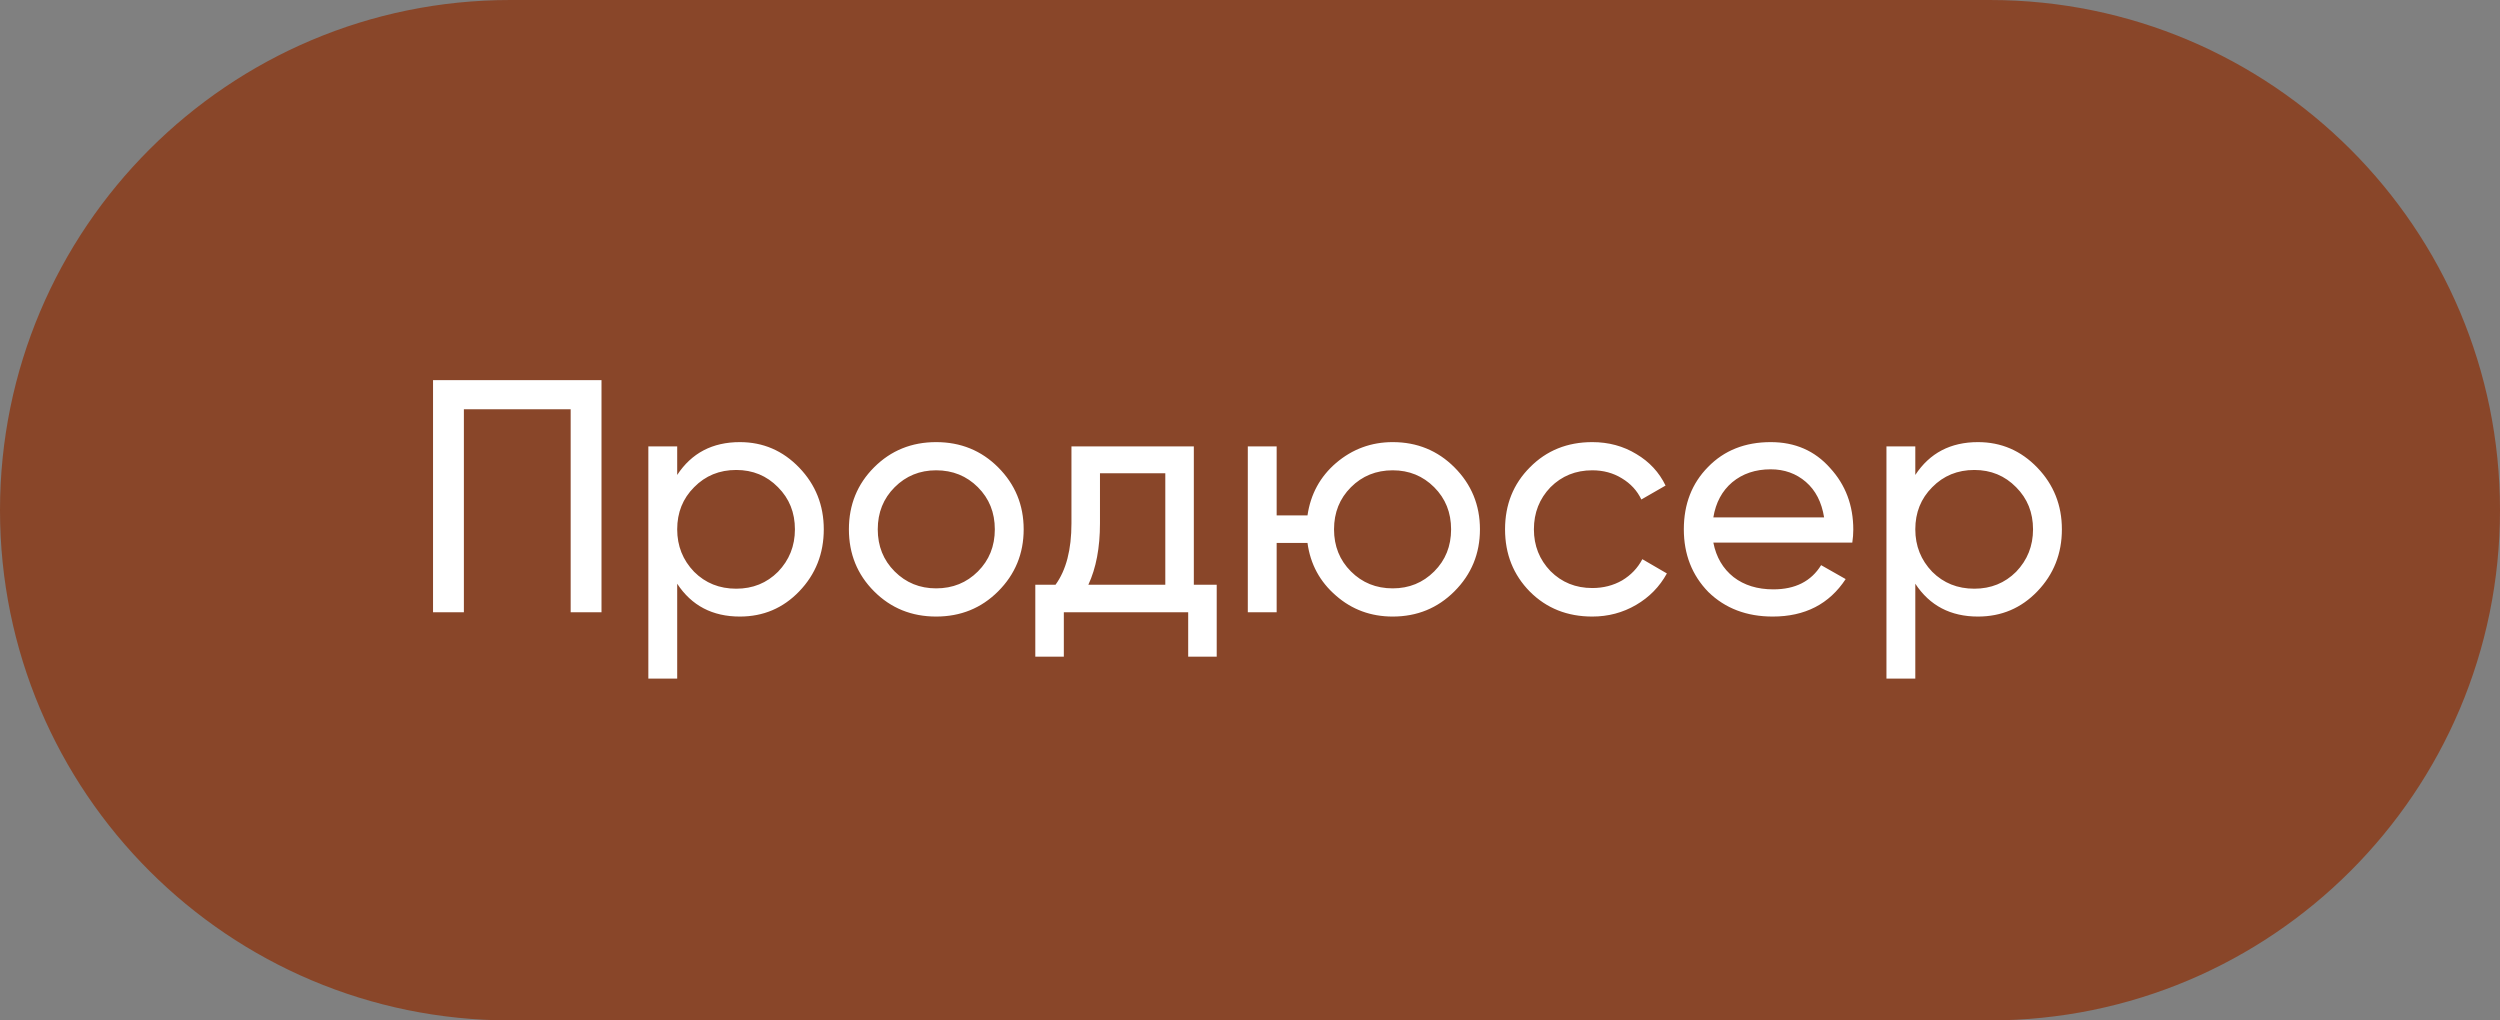 <?xml version="1.0" encoding="UTF-8"?> <svg xmlns="http://www.w3.org/2000/svg" width="98" height="40" viewBox="0 0 98 40" fill="none"><rect x="0" y="0" width="98" height="40" fill="#808080" stroke="none"/> <path d="M1 20C1 9.507 9.507 1 20 1H78C88.493 1 97 9.507 97 20C97 30.493 88.493 39 78 39H20C9.507 39 1 30.493 1 20Z" fill="#894629"></path> <path d="M1 20C1 9.507 9.507 1 20 1H78C88.493 1 97 9.507 97 20C97 30.493 88.493 39 78 39H20C9.507 39 1 30.493 1 20Z" stroke="#894629" stroke-width="2"></path> <path d="M16.975 14.9H23.579V24H22.37V16.044H18.184V24H16.975V14.9ZM29.003 17.331C29.913 17.331 30.688 17.665 31.33 18.332C31.971 18.999 32.292 19.805 32.292 20.75C32.292 21.703 31.971 22.514 31.33 23.181C30.697 23.84 29.921 24.169 29.003 24.169C27.928 24.169 27.109 23.74 26.546 22.882V26.6H25.415V17.5H26.546V18.618C27.109 17.76 27.928 17.331 29.003 17.331ZM28.86 23.077C29.51 23.077 30.056 22.856 30.498 22.414C30.94 21.955 31.161 21.4 31.161 20.75C31.161 20.091 30.94 19.541 30.498 19.099C30.056 18.648 29.51 18.423 28.86 18.423C28.201 18.423 27.651 18.648 27.209 19.099C26.767 19.541 26.546 20.091 26.546 20.75C26.546 21.4 26.767 21.955 27.209 22.414C27.651 22.856 28.201 23.077 28.86 23.077ZM39.127 23.181C38.468 23.84 37.658 24.169 36.696 24.169C35.734 24.169 34.924 23.84 34.265 23.181C33.606 22.522 33.277 21.712 33.277 20.75C33.277 19.788 33.606 18.978 34.265 18.319C34.924 17.66 35.734 17.331 36.696 17.331C37.658 17.331 38.468 17.66 39.127 18.319C39.794 18.986 40.128 19.797 40.128 20.75C40.128 21.703 39.794 22.514 39.127 23.181ZM36.696 23.064C37.346 23.064 37.892 22.843 38.334 22.401C38.776 21.959 38.997 21.409 38.997 20.75C38.997 20.091 38.776 19.541 38.334 19.099C37.892 18.657 37.346 18.436 36.696 18.436C36.055 18.436 35.513 18.657 35.071 19.099C34.629 19.541 34.408 20.091 34.408 20.75C34.408 21.409 34.629 21.959 35.071 22.401C35.513 22.843 36.055 23.064 36.696 23.064ZM46.798 17.5V22.921H47.695V25.742H46.577V24H41.702V25.742H40.584V22.921H41.377C41.793 22.349 42.001 21.547 42.001 20.516V17.5H46.798ZM42.664 22.921H45.68V18.553H43.119V20.516C43.119 21.469 42.967 22.271 42.664 22.921ZM54.595 17.331C55.548 17.331 56.354 17.66 57.013 18.319C57.68 18.986 58.014 19.797 58.014 20.75C58.014 21.703 57.68 22.514 57.013 23.181C56.354 23.84 55.548 24.169 54.595 24.169C53.737 24.169 52.996 23.896 52.372 23.35C51.739 22.804 51.366 22.115 51.254 21.283H50.045V24H48.914V17.5H50.045V20.204H51.254C51.375 19.372 51.748 18.687 52.372 18.15C53.013 17.604 53.754 17.331 54.595 17.331ZM54.595 23.064C55.236 23.064 55.778 22.843 56.22 22.401C56.662 21.959 56.883 21.409 56.883 20.75C56.883 20.091 56.662 19.541 56.22 19.099C55.778 18.657 55.236 18.436 54.595 18.436C53.945 18.436 53.399 18.657 52.957 19.099C52.515 19.541 52.294 20.091 52.294 20.75C52.294 21.409 52.515 21.959 52.957 22.401C53.399 22.843 53.945 23.064 54.595 23.064ZM62.417 24.169C61.438 24.169 60.623 23.844 59.973 23.194C59.323 22.535 58.998 21.721 58.998 20.75C58.998 19.779 59.323 18.969 59.973 18.319C60.623 17.66 61.438 17.331 62.417 17.331C63.058 17.331 63.635 17.487 64.146 17.799C64.657 18.102 65.039 18.514 65.29 19.034L64.341 19.58C64.176 19.233 63.921 18.956 63.574 18.748C63.236 18.54 62.85 18.436 62.417 18.436C61.767 18.436 61.221 18.657 60.779 19.099C60.346 19.55 60.129 20.1 60.129 20.75C60.129 21.391 60.346 21.937 60.779 22.388C61.221 22.83 61.767 23.051 62.417 23.051C62.85 23.051 63.24 22.951 63.587 22.752C63.934 22.544 64.198 22.267 64.38 21.92L65.342 22.479C65.056 22.999 64.653 23.411 64.133 23.714C63.613 24.017 63.041 24.169 62.417 24.169ZM72.61 21.27H67.163C67.275 21.842 67.54 22.293 67.956 22.622C68.372 22.943 68.892 23.103 69.516 23.103C70.374 23.103 70.998 22.787 71.388 22.154L72.35 22.7C71.708 23.679 70.755 24.169 69.49 24.169C68.467 24.169 67.626 23.848 66.968 23.207C66.326 22.548 66.006 21.729 66.006 20.75C66.006 19.762 66.322 18.947 66.955 18.306C67.587 17.656 68.406 17.331 69.412 17.331C70.365 17.331 71.141 17.669 71.739 18.345C72.345 19.004 72.649 19.81 72.649 20.763C72.649 20.928 72.636 21.097 72.61 21.27ZM69.412 18.397C68.814 18.397 68.311 18.566 67.904 18.904C67.505 19.242 67.258 19.701 67.163 20.282H71.505C71.409 19.684 71.171 19.22 70.79 18.891C70.408 18.562 69.949 18.397 69.412 18.397ZM77.537 17.331C78.447 17.331 79.222 17.665 79.864 18.332C80.505 18.999 80.826 19.805 80.826 20.75C80.826 21.703 80.505 22.514 79.864 23.181C79.231 23.84 78.456 24.169 77.537 24.169C76.462 24.169 75.643 23.74 75.08 22.882V26.6H73.949V17.5H75.08V18.618C75.643 17.76 76.462 17.331 77.537 17.331ZM77.394 23.077C78.044 23.077 78.59 22.856 79.032 22.414C79.474 21.955 79.695 21.4 79.695 20.75C79.695 20.091 79.474 19.541 79.032 19.099C78.59 18.648 78.044 18.423 77.394 18.423C76.735 18.423 76.185 18.648 75.743 19.099C75.301 19.541 75.08 20.091 75.08 20.75C75.08 21.4 75.301 21.955 75.743 22.414C76.185 22.856 76.735 23.077 77.394 23.077Z" fill="white"></path> </svg> 